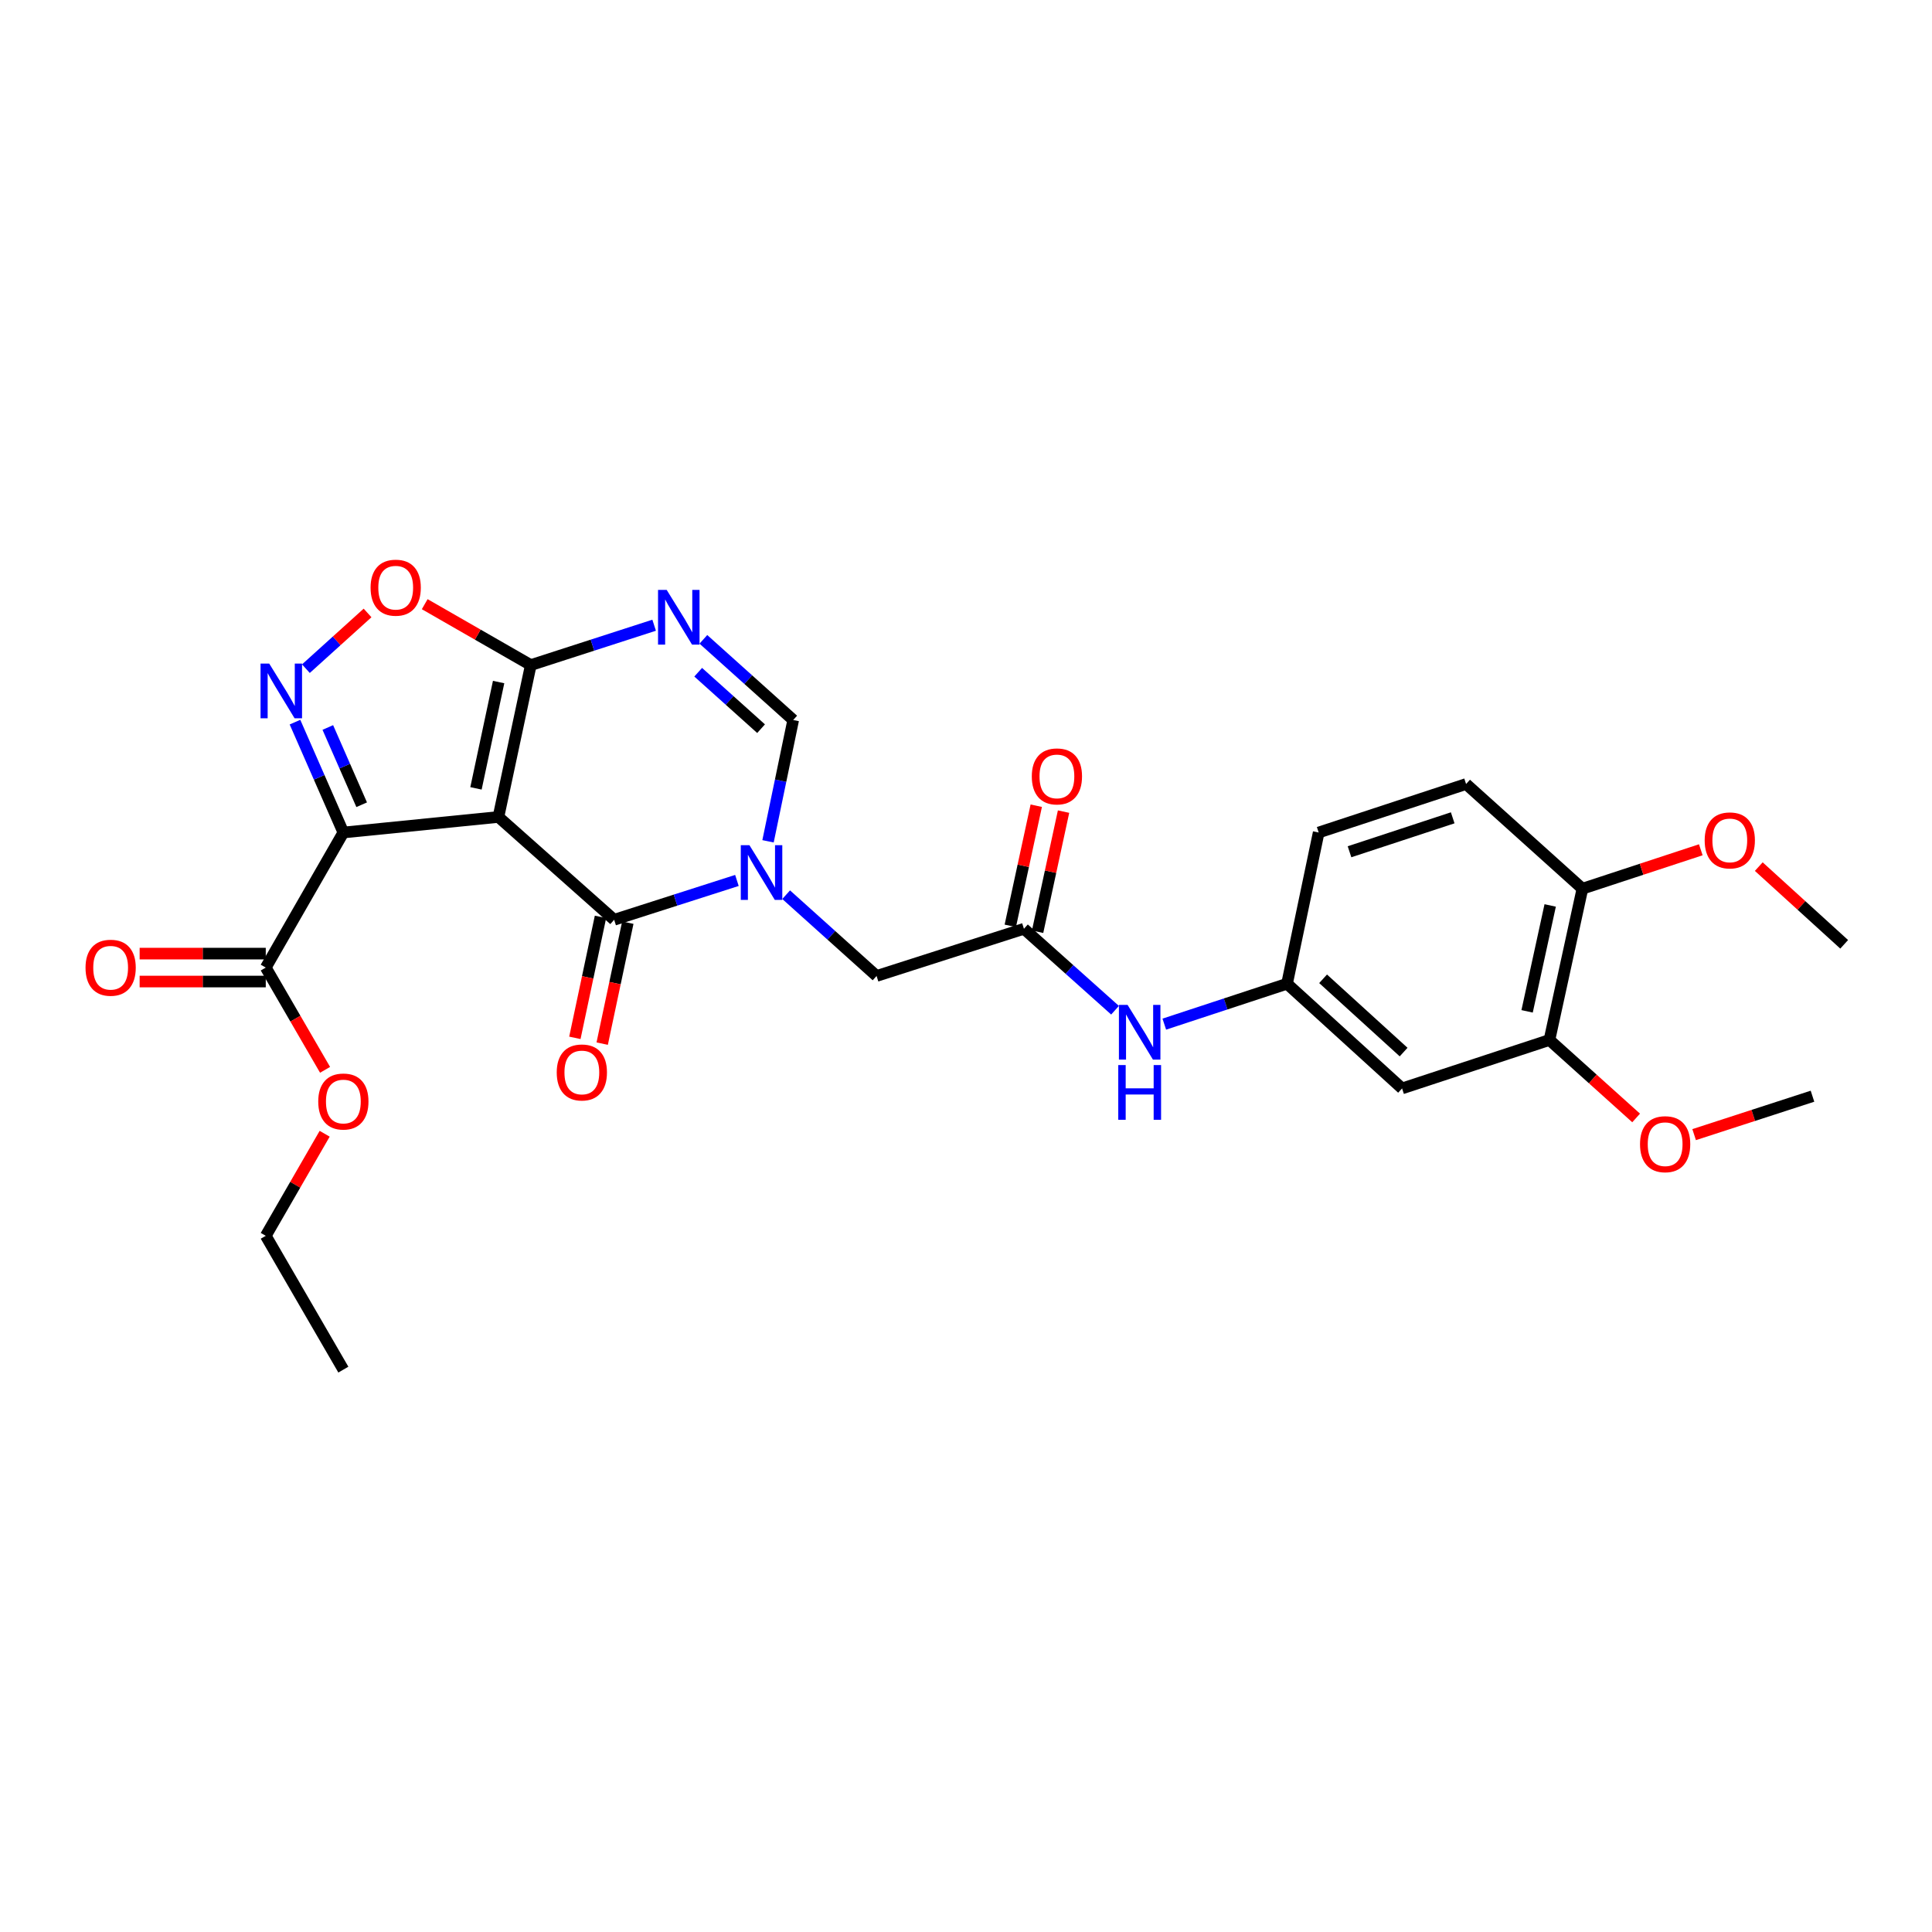 <?xml version='1.0' encoding='iso-8859-1'?>
<svg version='1.1' baseProfile='full'
              xmlns='http://www.w3.org/2000/svg'
                      xmlns:rdkit='http://www.rdkit.org/xml'
                      xmlns:xlink='http://www.w3.org/1999/xlink'
                  xml:space='preserve'
width='1000px' height='1000px' viewBox='0 0 1000 1000'>
<!-- END OF HEADER -->
<rect style='opacity:1.0;fill:#FFFFFF;stroke:none' width='1000' height='1000' x='0' y='0'> </rect>
<path class='bond-0' d='M 257.992,422.863 L 177.72,430.901' style='fill:none;fill-rule:evenodd;stroke:#000000;stroke-width:6px;stroke-linecap:butt;stroke-linejoin:miter;stroke-opacity:1' />
<path class='bond-1' d='M 257.992,422.863 L 317.883,476.073' style='fill:none;fill-rule:evenodd;stroke:#000000;stroke-width:6px;stroke-linecap:butt;stroke-linejoin:miter;stroke-opacity:1' />
<path class='bond-3' d='M 257.992,422.863 L 274.735,344.245' style='fill:none;fill-rule:evenodd;stroke:#000000;stroke-width:6px;stroke-linecap:butt;stroke-linejoin:miter;stroke-opacity:1' />
<path class='bond-3' d='M 246.366,408.059 L 258.086,353.026' style='fill:none;fill-rule:evenodd;stroke:#000000;stroke-width:6px;stroke-linecap:butt;stroke-linejoin:miter;stroke-opacity:1' />
<path class='bond-4' d='M 177.72,430.901 L 165.2,402.339' style='fill:none;fill-rule:evenodd;stroke:#000000;stroke-width:6px;stroke-linecap:butt;stroke-linejoin:miter;stroke-opacity:1' />
<path class='bond-4' d='M 165.2,402.339 L 152.681,373.776' style='fill:none;fill-rule:evenodd;stroke:#0000FF;stroke-width:6px;stroke-linecap:butt;stroke-linejoin:miter;stroke-opacity:1' />
<path class='bond-4' d='M 187.203,416.53 L 178.439,396.536' style='fill:none;fill-rule:evenodd;stroke:#000000;stroke-width:6px;stroke-linecap:butt;stroke-linejoin:miter;stroke-opacity:1' />
<path class='bond-4' d='M 178.439,396.536 L 169.676,376.542' style='fill:none;fill-rule:evenodd;stroke:#0000FF;stroke-width:6px;stroke-linecap:butt;stroke-linejoin:miter;stroke-opacity:1' />
<path class='bond-8' d='M 177.72,430.901 L 137.559,500.814' style='fill:none;fill-rule:evenodd;stroke:#000000;stroke-width:6px;stroke-linecap:butt;stroke-linejoin:miter;stroke-opacity:1' />
<path class='bond-2' d='M 317.883,476.073 L 349.656,465.895' style='fill:none;fill-rule:evenodd;stroke:#000000;stroke-width:6px;stroke-linecap:butt;stroke-linejoin:miter;stroke-opacity:1' />
<path class='bond-2' d='M 349.656,465.895 L 381.43,455.718' style='fill:none;fill-rule:evenodd;stroke:#0000FF;stroke-width:6px;stroke-linecap:butt;stroke-linejoin:miter;stroke-opacity:1' />
<path class='bond-14' d='M 310.812,474.575 L 304.183,505.88' style='fill:none;fill-rule:evenodd;stroke:#000000;stroke-width:6px;stroke-linecap:butt;stroke-linejoin:miter;stroke-opacity:1' />
<path class='bond-14' d='M 304.183,505.88 L 297.553,537.185' style='fill:none;fill-rule:evenodd;stroke:#FF0000;stroke-width:6px;stroke-linecap:butt;stroke-linejoin:miter;stroke-opacity:1' />
<path class='bond-14' d='M 324.954,477.57 L 318.324,508.875' style='fill:none;fill-rule:evenodd;stroke:#000000;stroke-width:6px;stroke-linecap:butt;stroke-linejoin:miter;stroke-opacity:1' />
<path class='bond-14' d='M 318.324,508.875 L 311.694,540.18' style='fill:none;fill-rule:evenodd;stroke:#FF0000;stroke-width:6px;stroke-linecap:butt;stroke-linejoin:miter;stroke-opacity:1' />
<path class='bond-10' d='M 406.914,463.09 L 430.312,484.125' style='fill:none;fill-rule:evenodd;stroke:#0000FF;stroke-width:6px;stroke-linecap:butt;stroke-linejoin:miter;stroke-opacity:1' />
<path class='bond-10' d='M 430.312,484.125 L 453.71,505.159' style='fill:none;fill-rule:evenodd;stroke:#000000;stroke-width:6px;stroke-linecap:butt;stroke-linejoin:miter;stroke-opacity:1' />
<path class='bond-29' d='M 397.53,435.46 L 404.046,404.066' style='fill:none;fill-rule:evenodd;stroke:#0000FF;stroke-width:6px;stroke-linecap:butt;stroke-linejoin:miter;stroke-opacity:1' />
<path class='bond-29' d='M 404.046,404.066 L 410.563,372.672' style='fill:none;fill-rule:evenodd;stroke:#000000;stroke-width:6px;stroke-linecap:butt;stroke-linejoin:miter;stroke-opacity:1' />
<path class='bond-5' d='M 274.735,344.245 L 306.66,333.93' style='fill:none;fill-rule:evenodd;stroke:#000000;stroke-width:6px;stroke-linecap:butt;stroke-linejoin:miter;stroke-opacity:1' />
<path class='bond-5' d='M 306.66,333.93 L 338.585,323.615' style='fill:none;fill-rule:evenodd;stroke:#0000FF;stroke-width:6px;stroke-linecap:butt;stroke-linejoin:miter;stroke-opacity:1' />
<path class='bond-7' d='M 274.735,344.245 L 247.283,328.483' style='fill:none;fill-rule:evenodd;stroke:#000000;stroke-width:6px;stroke-linecap:butt;stroke-linejoin:miter;stroke-opacity:1' />
<path class='bond-7' d='M 247.283,328.483 L 219.83,312.721' style='fill:none;fill-rule:evenodd;stroke:#FF0000;stroke-width:6px;stroke-linecap:butt;stroke-linejoin:miter;stroke-opacity:1' />
<path class='bond-28' d='M 158.333,346.106 L 174.291,331.685' style='fill:none;fill-rule:evenodd;stroke:#0000FF;stroke-width:6px;stroke-linecap:butt;stroke-linejoin:miter;stroke-opacity:1' />
<path class='bond-28' d='M 174.291,331.685 L 190.248,317.264' style='fill:none;fill-rule:evenodd;stroke:#FF0000;stroke-width:6px;stroke-linecap:butt;stroke-linejoin:miter;stroke-opacity:1' />
<path class='bond-6' d='M 364.068,330.925 L 387.315,351.799' style='fill:none;fill-rule:evenodd;stroke:#0000FF;stroke-width:6px;stroke-linecap:butt;stroke-linejoin:miter;stroke-opacity:1' />
<path class='bond-6' d='M 387.315,351.799 L 410.563,372.672' style='fill:none;fill-rule:evenodd;stroke:#000000;stroke-width:6px;stroke-linecap:butt;stroke-linejoin:miter;stroke-opacity:1' />
<path class='bond-6' d='M 361.385,347.942 L 377.658,362.554' style='fill:none;fill-rule:evenodd;stroke:#0000FF;stroke-width:6px;stroke-linecap:butt;stroke-linejoin:miter;stroke-opacity:1' />
<path class='bond-6' d='M 377.658,362.554 L 393.931,377.166' style='fill:none;fill-rule:evenodd;stroke:#000000;stroke-width:6px;stroke-linecap:butt;stroke-linejoin:miter;stroke-opacity:1' />
<path class='bond-17' d='M 137.559,493.587 L 104.919,493.587' style='fill:none;fill-rule:evenodd;stroke:#000000;stroke-width:6px;stroke-linecap:butt;stroke-linejoin:miter;stroke-opacity:1' />
<path class='bond-17' d='M 104.919,493.587 L 72.278,493.587' style='fill:none;fill-rule:evenodd;stroke:#FF0000;stroke-width:6px;stroke-linecap:butt;stroke-linejoin:miter;stroke-opacity:1' />
<path class='bond-17' d='M 137.559,508.042 L 104.919,508.042' style='fill:none;fill-rule:evenodd;stroke:#000000;stroke-width:6px;stroke-linecap:butt;stroke-linejoin:miter;stroke-opacity:1' />
<path class='bond-17' d='M 104.919,508.042 L 72.278,508.042' style='fill:none;fill-rule:evenodd;stroke:#FF0000;stroke-width:6px;stroke-linecap:butt;stroke-linejoin:miter;stroke-opacity:1' />
<path class='bond-20' d='M 137.559,500.814 L 152.907,527.277' style='fill:none;fill-rule:evenodd;stroke:#000000;stroke-width:6px;stroke-linecap:butt;stroke-linejoin:miter;stroke-opacity:1' />
<path class='bond-20' d='M 152.907,527.277 L 168.254,553.74' style='fill:none;fill-rule:evenodd;stroke:#FF0000;stroke-width:6px;stroke-linecap:butt;stroke-linejoin:miter;stroke-opacity:1' />
<path class='bond-9' d='M 529.991,480.738 L 453.71,505.159' style='fill:none;fill-rule:evenodd;stroke:#000000;stroke-width:6px;stroke-linecap:butt;stroke-linejoin:miter;stroke-opacity:1' />
<path class='bond-13' d='M 529.991,480.738 L 553.567,501.813' style='fill:none;fill-rule:evenodd;stroke:#000000;stroke-width:6px;stroke-linecap:butt;stroke-linejoin:miter;stroke-opacity:1' />
<path class='bond-13' d='M 553.567,501.813 L 577.142,522.889' style='fill:none;fill-rule:evenodd;stroke:#0000FF;stroke-width:6px;stroke-linecap:butt;stroke-linejoin:miter;stroke-opacity:1' />
<path class='bond-18' d='M 537.056,482.265 L 543.775,451.177' style='fill:none;fill-rule:evenodd;stroke:#000000;stroke-width:6px;stroke-linecap:butt;stroke-linejoin:miter;stroke-opacity:1' />
<path class='bond-18' d='M 543.775,451.177 L 550.494,420.089' style='fill:none;fill-rule:evenodd;stroke:#FF0000;stroke-width:6px;stroke-linecap:butt;stroke-linejoin:miter;stroke-opacity:1' />
<path class='bond-18' d='M 522.927,479.211 L 529.646,448.123' style='fill:none;fill-rule:evenodd;stroke:#000000;stroke-width:6px;stroke-linecap:butt;stroke-linejoin:miter;stroke-opacity:1' />
<path class='bond-18' d='M 529.646,448.123 L 536.365,417.036' style='fill:none;fill-rule:evenodd;stroke:#FF0000;stroke-width:6px;stroke-linecap:butt;stroke-linejoin:miter;stroke-opacity:1' />
<path class='bond-11' d='M 725.71,563.372 L 666.172,509.182' style='fill:none;fill-rule:evenodd;stroke:#000000;stroke-width:6px;stroke-linecap:butt;stroke-linejoin:miter;stroke-opacity:1' />
<path class='bond-11' d='M 726.509,544.553 L 684.832,506.621' style='fill:none;fill-rule:evenodd;stroke:#000000;stroke-width:6px;stroke-linecap:butt;stroke-linejoin:miter;stroke-opacity:1' />
<path class='bond-12' d='M 725.71,563.372 L 801.991,538.293' style='fill:none;fill-rule:evenodd;stroke:#000000;stroke-width:6px;stroke-linecap:butt;stroke-linejoin:miter;stroke-opacity:1' />
<path class='bond-22' d='M 801.991,538.293 L 824.426,558.471' style='fill:none;fill-rule:evenodd;stroke:#000000;stroke-width:6px;stroke-linecap:butt;stroke-linejoin:miter;stroke-opacity:1' />
<path class='bond-22' d='M 824.426,558.471 L 846.86,578.649' style='fill:none;fill-rule:evenodd;stroke:#FF0000;stroke-width:6px;stroke-linecap:butt;stroke-linejoin:miter;stroke-opacity:1' />
<path class='bond-30' d='M 801.991,538.293 L 819.056,459.988' style='fill:none;fill-rule:evenodd;stroke:#000000;stroke-width:6px;stroke-linecap:butt;stroke-linejoin:miter;stroke-opacity:1' />
<path class='bond-30' d='M 790.427,523.469 L 802.373,468.655' style='fill:none;fill-rule:evenodd;stroke:#000000;stroke-width:6px;stroke-linecap:butt;stroke-linejoin:miter;stroke-opacity:1' />
<path class='bond-15' d='M 602.638,530.09 L 634.405,519.636' style='fill:none;fill-rule:evenodd;stroke:#0000FF;stroke-width:6px;stroke-linecap:butt;stroke-linejoin:miter;stroke-opacity:1' />
<path class='bond-15' d='M 634.405,519.636 L 666.172,509.182' style='fill:none;fill-rule:evenodd;stroke:#000000;stroke-width:6px;stroke-linecap:butt;stroke-linejoin:miter;stroke-opacity:1' />
<path class='bond-21' d='M 666.172,509.182 L 682.546,430.901' style='fill:none;fill-rule:evenodd;stroke:#000000;stroke-width:6px;stroke-linecap:butt;stroke-linejoin:miter;stroke-opacity:1' />
<path class='bond-16' d='M 819.056,459.988 L 758.843,405.806' style='fill:none;fill-rule:evenodd;stroke:#000000;stroke-width:6px;stroke-linecap:butt;stroke-linejoin:miter;stroke-opacity:1' />
<path class='bond-23' d='M 819.056,459.988 L 849.693,449.915' style='fill:none;fill-rule:evenodd;stroke:#000000;stroke-width:6px;stroke-linecap:butt;stroke-linejoin:miter;stroke-opacity:1' />
<path class='bond-23' d='M 849.693,449.915 L 880.329,439.843' style='fill:none;fill-rule:evenodd;stroke:#FF0000;stroke-width:6px;stroke-linecap:butt;stroke-linejoin:miter;stroke-opacity:1' />
<path class='bond-19' d='M 758.843,405.806 L 682.546,430.901' style='fill:none;fill-rule:evenodd;stroke:#000000;stroke-width:6px;stroke-linecap:butt;stroke-linejoin:miter;stroke-opacity:1' />
<path class='bond-19' d='M 751.915,423.302 L 698.507,440.868' style='fill:none;fill-rule:evenodd;stroke:#000000;stroke-width:6px;stroke-linecap:butt;stroke-linejoin:miter;stroke-opacity:1' />
<path class='bond-24' d='M 168.043,586.83 L 152.801,613.241' style='fill:none;fill-rule:evenodd;stroke:#FF0000;stroke-width:6px;stroke-linecap:butt;stroke-linejoin:miter;stroke-opacity:1' />
<path class='bond-24' d='M 152.801,613.241 L 137.559,639.653' style='fill:none;fill-rule:evenodd;stroke:#000000;stroke-width:6px;stroke-linecap:butt;stroke-linejoin:miter;stroke-opacity:1' />
<path class='bond-25' d='M 876.879,587.282 L 907.509,577.338' style='fill:none;fill-rule:evenodd;stroke:#FF0000;stroke-width:6px;stroke-linecap:butt;stroke-linejoin:miter;stroke-opacity:1' />
<path class='bond-25' d='M 907.509,577.338 L 938.139,567.395' style='fill:none;fill-rule:evenodd;stroke:#000000;stroke-width:6px;stroke-linecap:butt;stroke-linejoin:miter;stroke-opacity:1' />
<path class='bond-26' d='M 910.338,448.557 L 932.442,468.667' style='fill:none;fill-rule:evenodd;stroke:#FF0000;stroke-width:6px;stroke-linecap:butt;stroke-linejoin:miter;stroke-opacity:1' />
<path class='bond-26' d='M 932.442,468.667 L 954.545,488.777' style='fill:none;fill-rule:evenodd;stroke:#000000;stroke-width:6px;stroke-linecap:butt;stroke-linejoin:miter;stroke-opacity:1' />
<path class='bond-27' d='M 137.559,639.653 L 177.72,708.916' style='fill:none;fill-rule:evenodd;stroke:#000000;stroke-width:6px;stroke-linecap:butt;stroke-linejoin:miter;stroke-opacity:1' />
<path  class='atom-3' d='M 387.912 437.476
L 397.192 452.476
Q 398.112 453.956, 399.592 456.636
Q 401.072 459.316, 401.152 459.476
L 401.152 437.476
L 404.912 437.476
L 404.912 465.796
L 401.032 465.796
L 391.072 449.396
Q 389.912 447.476, 388.672 445.276
Q 387.472 443.076, 387.112 442.396
L 387.112 465.796
L 383.432 465.796
L 383.432 437.476
L 387.912 437.476
' fill='#0000FF'/>
<path  class='atom-5' d='M 139.338 343.455
L 148.618 358.455
Q 149.538 359.935, 151.018 362.615
Q 152.498 365.295, 152.578 365.455
L 152.578 343.455
L 156.338 343.455
L 156.338 371.775
L 152.458 371.775
L 142.498 355.375
Q 141.338 353.455, 140.098 351.255
Q 138.898 349.055, 138.538 348.375
L 138.538 371.775
L 134.858 371.775
L 134.858 343.455
L 139.338 343.455
' fill='#0000FF'/>
<path  class='atom-6' d='M 345.078 305.335
L 354.358 320.335
Q 355.278 321.815, 356.758 324.495
Q 358.238 327.175, 358.318 327.335
L 358.318 305.335
L 362.078 305.335
L 362.078 333.655
L 358.198 333.655
L 348.238 317.255
Q 347.078 315.335, 345.838 313.135
Q 344.638 310.935, 344.278 310.255
L 344.278 333.655
L 340.598 333.655
L 340.598 305.335
L 345.078 305.335
' fill='#0000FF'/>
<path  class='atom-8' d='M 191.814 304.18
Q 191.814 297.38, 195.174 293.58
Q 198.534 289.78, 204.814 289.78
Q 211.094 289.78, 214.454 293.58
Q 217.814 297.38, 217.814 304.18
Q 217.814 311.06, 214.414 314.98
Q 211.014 318.86, 204.814 318.86
Q 198.574 318.86, 195.174 314.98
Q 191.814 311.1, 191.814 304.18
M 204.814 315.66
Q 209.134 315.66, 211.454 312.78
Q 213.814 309.86, 213.814 304.18
Q 213.814 298.62, 211.454 295.82
Q 209.134 292.98, 204.814 292.98
Q 200.494 292.98, 198.134 295.78
Q 195.814 298.58, 195.814 304.18
Q 195.814 309.9, 198.134 312.78
Q 200.494 315.66, 204.814 315.66
' fill='#FF0000'/>
<path  class='atom-14' d='M 583.631 520.125
L 592.911 535.125
Q 593.831 536.605, 595.311 539.285
Q 596.791 541.965, 596.871 542.125
L 596.871 520.125
L 600.631 520.125
L 600.631 548.445
L 596.751 548.445
L 586.791 532.045
Q 585.631 530.125, 584.391 527.925
Q 583.191 525.725, 582.831 525.045
L 582.831 548.445
L 579.151 548.445
L 579.151 520.125
L 583.631 520.125
' fill='#0000FF'/>
<path  class='atom-14' d='M 578.811 551.277
L 582.651 551.277
L 582.651 563.317
L 597.131 563.317
L 597.131 551.277
L 600.971 551.277
L 600.971 579.597
L 597.131 579.597
L 597.131 566.517
L 582.651 566.517
L 582.651 579.597
L 578.811 579.597
L 578.811 551.277
' fill='#0000FF'/>
<path  class='atom-15' d='M 288.164 555.1
Q 288.164 548.3, 291.524 544.5
Q 294.884 540.7, 301.164 540.7
Q 307.444 540.7, 310.804 544.5
Q 314.164 548.3, 314.164 555.1
Q 314.164 561.98, 310.764 565.9
Q 307.364 569.78, 301.164 569.78
Q 294.924 569.78, 291.524 565.9
Q 288.164 562.02, 288.164 555.1
M 301.164 566.58
Q 305.484 566.58, 307.804 563.7
Q 310.164 560.78, 310.164 555.1
Q 310.164 549.54, 307.804 546.74
Q 305.484 543.9, 301.164 543.9
Q 296.844 543.9, 294.484 546.7
Q 292.164 549.5, 292.164 555.1
Q 292.164 560.82, 294.484 563.7
Q 296.844 566.58, 301.164 566.58
' fill='#FF0000'/>
<path  class='atom-18' d='M 44.271 500.894
Q 44.271 494.094, 47.631 490.294
Q 50.991 486.494, 57.271 486.494
Q 63.551 486.494, 66.911 490.294
Q 70.271 494.094, 70.271 500.894
Q 70.271 507.774, 66.871 511.694
Q 63.471 515.574, 57.271 515.574
Q 51.031 515.574, 47.631 511.694
Q 44.271 507.814, 44.271 500.894
M 57.271 512.374
Q 61.591 512.374, 63.911 509.494
Q 66.271 506.574, 66.271 500.894
Q 66.271 495.334, 63.911 492.534
Q 61.591 489.694, 57.271 489.694
Q 52.951 489.694, 50.591 492.494
Q 48.271 495.294, 48.271 500.894
Q 48.271 506.614, 50.591 509.494
Q 52.951 512.374, 57.271 512.374
' fill='#FF0000'/>
<path  class='atom-19' d='M 534.056 401.863
Q 534.056 395.063, 537.416 391.263
Q 540.776 387.463, 547.056 387.463
Q 553.336 387.463, 556.696 391.263
Q 560.056 395.063, 560.056 401.863
Q 560.056 408.743, 556.656 412.663
Q 553.256 416.543, 547.056 416.543
Q 540.816 416.543, 537.416 412.663
Q 534.056 408.783, 534.056 401.863
M 547.056 413.343
Q 551.376 413.343, 553.696 410.463
Q 556.056 407.543, 556.056 401.863
Q 556.056 396.303, 553.696 393.503
Q 551.376 390.663, 547.056 390.663
Q 542.736 390.663, 540.376 393.463
Q 538.056 396.263, 538.056 401.863
Q 538.056 407.583, 540.376 410.463
Q 542.736 413.343, 547.056 413.343
' fill='#FF0000'/>
<path  class='atom-21' d='M 164.72 570.141
Q 164.72 563.341, 168.08 559.541
Q 171.44 555.741, 177.72 555.741
Q 184 555.741, 187.36 559.541
Q 190.72 563.341, 190.72 570.141
Q 190.72 577.021, 187.32 580.941
Q 183.92 584.821, 177.72 584.821
Q 171.48 584.821, 168.08 580.941
Q 164.72 577.061, 164.72 570.141
M 177.72 581.621
Q 182.04 581.621, 184.36 578.741
Q 186.72 575.821, 186.72 570.141
Q 186.72 564.581, 184.36 561.781
Q 182.04 558.941, 177.72 558.941
Q 173.4 558.941, 171.04 561.741
Q 168.72 564.541, 168.72 570.141
Q 168.72 575.861, 171.04 578.741
Q 173.4 581.621, 177.72 581.621
' fill='#FF0000'/>
<path  class='atom-23' d='M 848.874 592.233
Q 848.874 585.433, 852.234 581.633
Q 855.594 577.833, 861.874 577.833
Q 868.154 577.833, 871.514 581.633
Q 874.874 585.433, 874.874 592.233
Q 874.874 599.113, 871.474 603.033
Q 868.074 606.913, 861.874 606.913
Q 855.634 606.913, 852.234 603.033
Q 848.874 599.153, 848.874 592.233
M 861.874 603.713
Q 866.194 603.713, 868.514 600.833
Q 870.874 597.913, 870.874 592.233
Q 870.874 586.673, 868.514 583.873
Q 866.194 581.033, 861.874 581.033
Q 857.554 581.033, 855.194 583.833
Q 852.874 586.633, 852.874 592.233
Q 852.874 597.953, 855.194 600.833
Q 857.554 603.713, 861.874 603.713
' fill='#FF0000'/>
<path  class='atom-24' d='M 882.337 434.988
Q 882.337 428.188, 885.697 424.388
Q 889.057 420.588, 895.337 420.588
Q 901.617 420.588, 904.977 424.388
Q 908.337 428.188, 908.337 434.988
Q 908.337 441.868, 904.937 445.788
Q 901.537 449.668, 895.337 449.668
Q 889.097 449.668, 885.697 445.788
Q 882.337 441.908, 882.337 434.988
M 895.337 446.468
Q 899.657 446.468, 901.977 443.588
Q 904.337 440.668, 904.337 434.988
Q 904.337 429.428, 901.977 426.628
Q 899.657 423.788, 895.337 423.788
Q 891.017 423.788, 888.657 426.588
Q 886.337 429.388, 886.337 434.988
Q 886.337 440.708, 888.657 443.588
Q 891.017 446.468, 895.337 446.468
' fill='#FF0000'/>
</svg>
